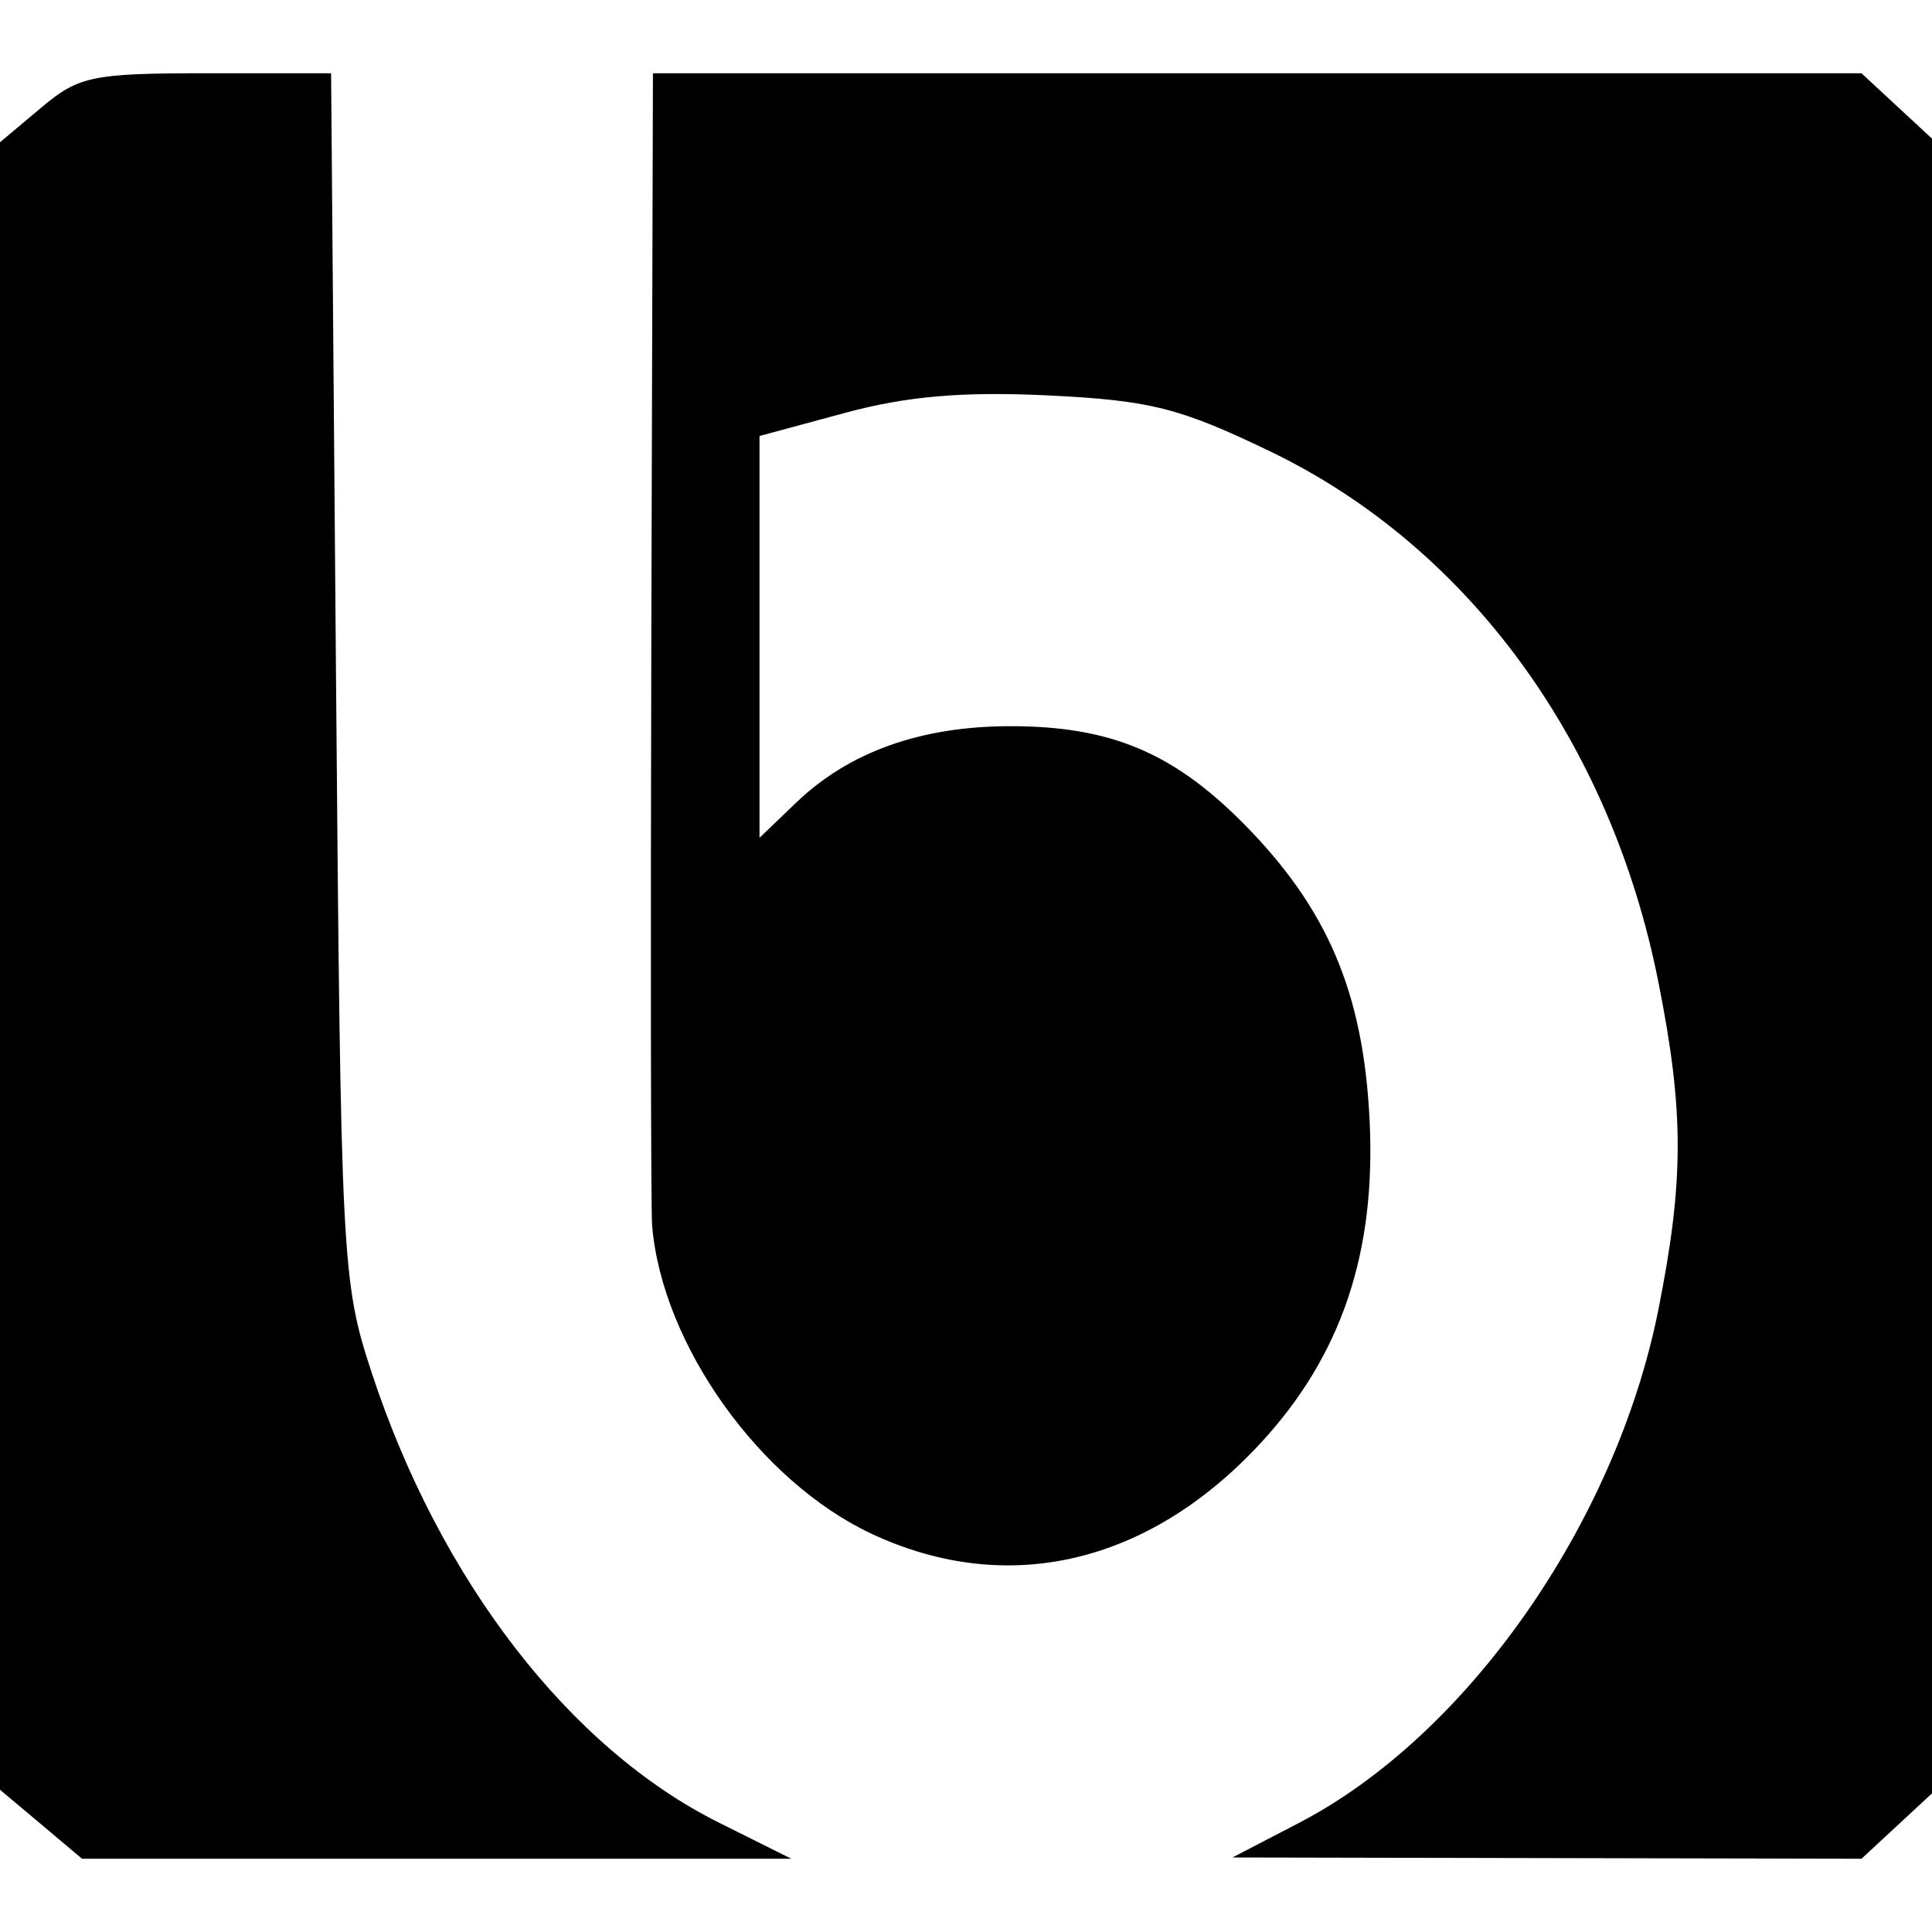<?xml version="1.0" encoding="utf-8"?>
<svg fill="#000000" width="800px" height="800px" viewBox="0 0 24 24" role="img" xmlns="http://www.w3.org/2000/svg"><path d="M.51 22.661 0 22.233V1.767l.51-.428C.977.945 1.142.91 2.565.91h1.548l.061 7.49c.06 7.283.072 7.522.442 8.648.847 2.58 2.46 4.67 4.318 5.595l.896.447H1.019zm15.628-.017c2.087-1.085 3.934-3.723 4.463-6.375.32-1.605.32-2.462 0-4.07-.594-2.989-2.362-5.406-4.823-6.592-1.126-.542-1.487-.633-2.757-.695-1.057-.051-1.756.009-2.524.217l-1.062.287v4.991l.455-.436c.66-.633 1.55-.95 2.664-.95 1.237 0 2.017.326 2.892 1.208 1.042 1.052 1.488 2.096 1.567 3.673.084 1.65-.346 2.932-1.346 4.017-1.391 1.509-3.147 1.922-4.832 1.138-1.394-.65-2.608-2.349-2.734-3.83-.016-.181-.02-3.477-.01-7.324L8.111.91h15.013l.438.406.438.406v20.556l-.438.406-.438.406-3.907-.008-3.907-.008.828-.43z"/></svg>